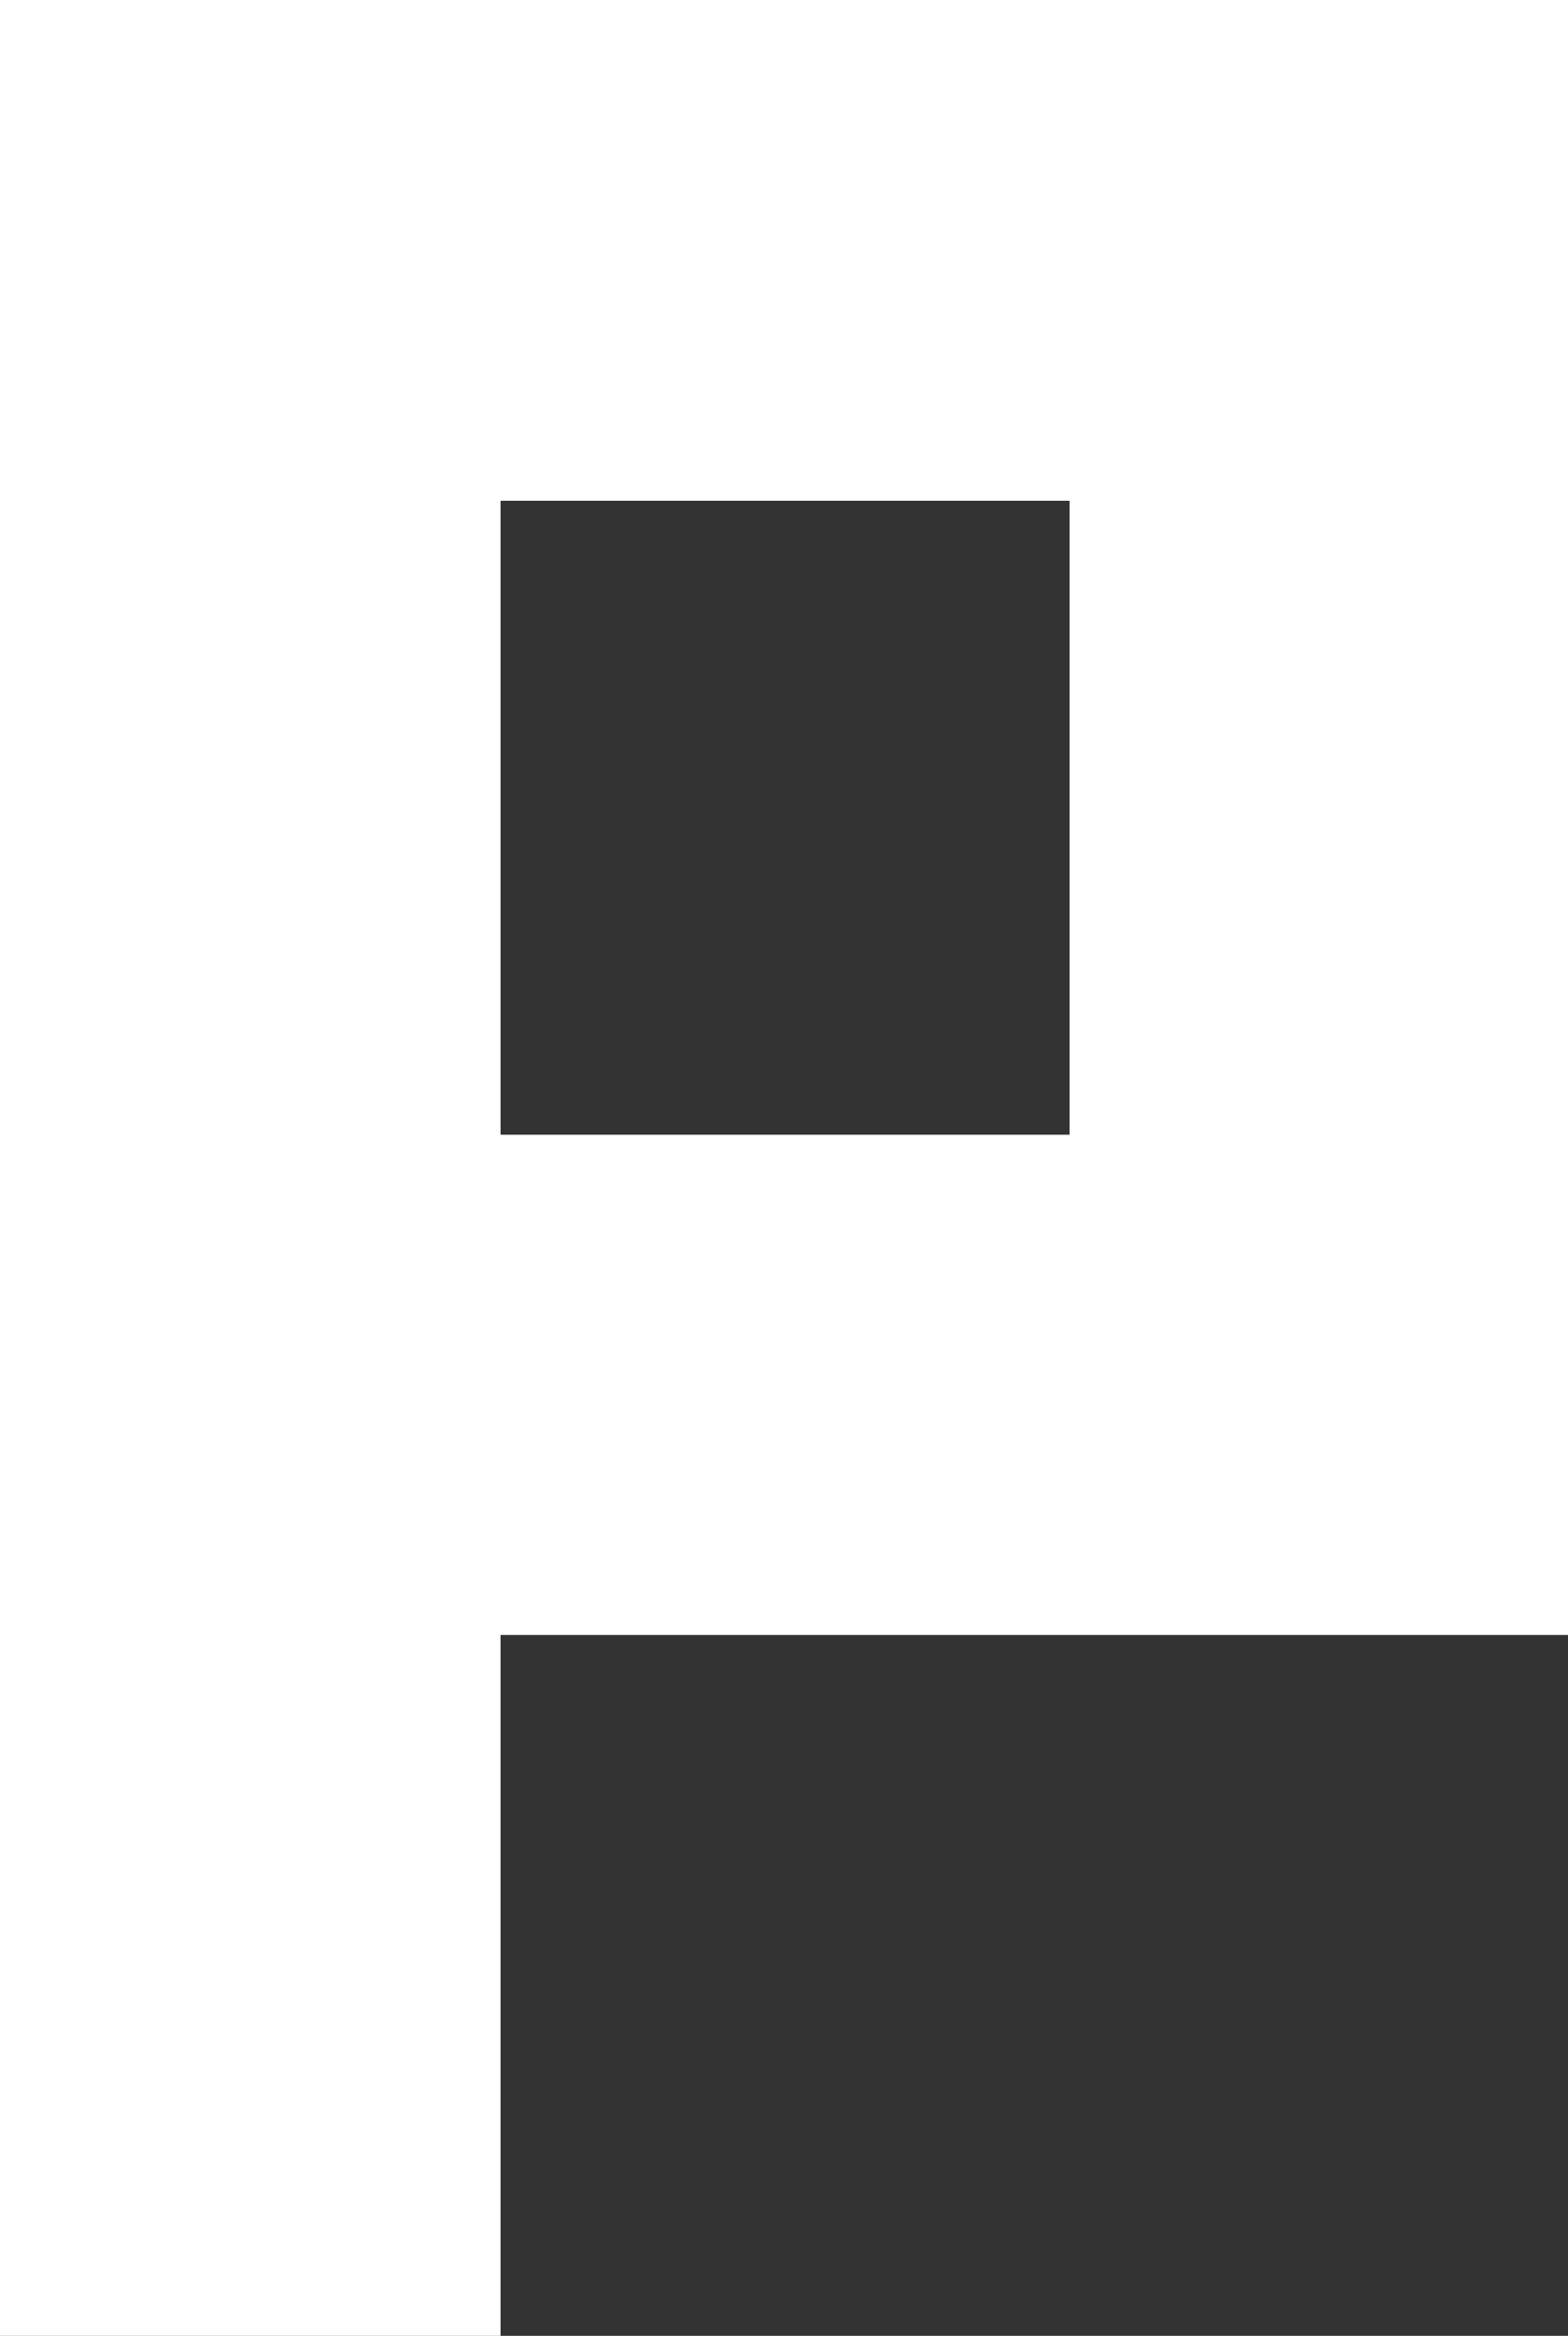 <?xml version="1.0" encoding="UTF-8"?> <svg xmlns="http://www.w3.org/2000/svg" viewBox="0 0 29.32 43.66"><rect x="0" y="0" width="29.32" height="43.66" fill="#333333" stroke="none"/> <title>Ресурс 20</title> <g id="bf04c29c-b8e2-45e1-a01c-036cfab56961" data-name="Слой 2"> <g id="b972418b-1b2f-4554-b707-9956ec96f818" data-name="Слой 1"> <path d="M0,0V43.66H9.36V30.56h20V0ZM20,21.21H9.36V9.36H20Z" style="fill:#fff;fill-rule:evenodd"></path> </g> </g> </svg> 